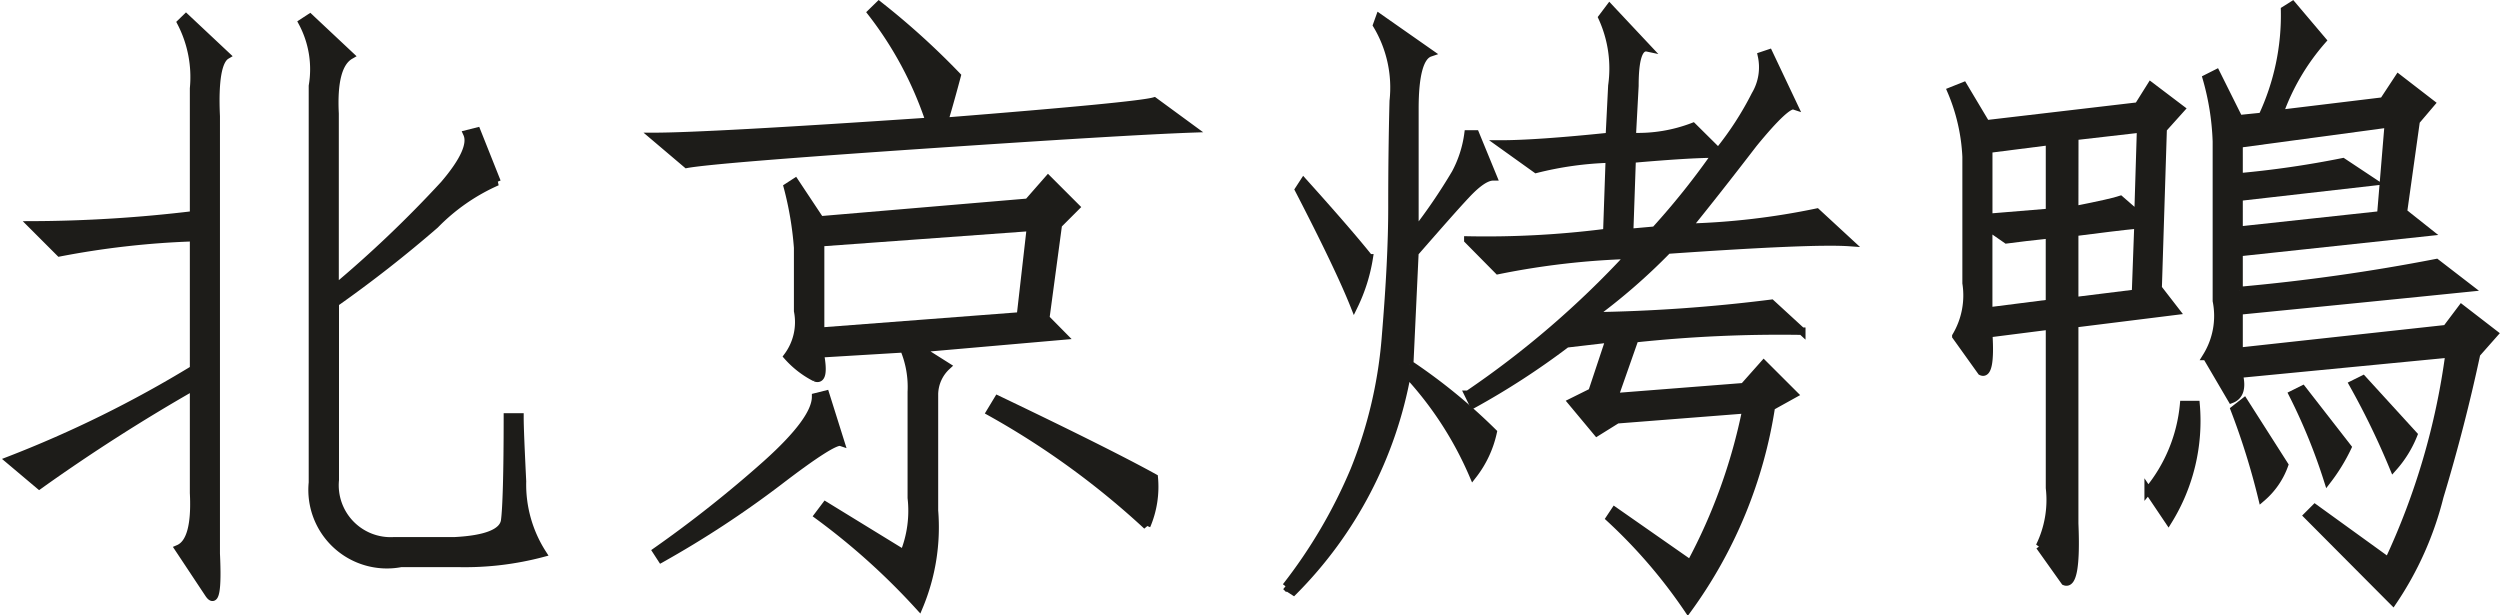 <?xml version="1.0" encoding="UTF-8"?> <svg xmlns="http://www.w3.org/2000/svg" viewBox="0 0 54.307 13.37"> <defs> <style>.cls-1{fill:#1d1c19;fill-rule:evenodd;}.cls-2{fill:none;stroke:#1d1c19;stroke-width:0.162px;}</style> </defs> <g id="Layer_2" data-name="Layer 2"> <g id="Layer_1-2" data-name="Layer 1"> <path class="cls-1" d="M7.611,1.206c-.258.148-.367.57-.332,1.261V6.26A25.392,25.392,0,0,0,9.643,4.006c.437-.511.6-.879.5-1.1l.218-.055.438,1.1a4.3,4.3,0,0,0-1.344.933c-.676.586-1.4,1.156-2.172,1.7v3.844a1.208,1.208,0,0,0,1.266,1.32h1.32c.692-.035,1.059-.183,1.094-.441s.059-1.008.059-2.25h.273c0,.219.02.688.055,1.4a2.768,2.768,0,0,0,.437,1.563,6.577,6.577,0,0,1-1.812.219H8.709a1.626,1.626,0,0,1-1.922-1.758V1.866A2.149,2.149,0,0,0,6.564.491l.168-.11ZM4.041.381l.879.825c-.184.109-.258.55-.223,1.32v9.5q.058,1.207-.164.879l-.656-.989q.381-.163.328-1.207V8.4A39.405,39.405,0,0,0,.853,10.545L.2,9.995A25.04,25.04,0,0,0,4.205,8.018V5.163a18.552,18.552,0,0,0-2.91.328L.689,4.885a30.013,30.013,0,0,0,3.516-.219V1.92A2.572,2.572,0,0,0,3.928.491ZM22.33,4.393l.438-.5.605.605-.383.383-.273,2.031L23.1,7.3l-3.133.274.605.382a.845.845,0,0,0-.273.606v2.527a4.467,4.467,0,0,1-.332,2.09,14.845,14.845,0,0,0-2.2-1.98l.165-.219,1.7,1.043a2.482,2.482,0,0,0,.164-1.207V8.51a2.14,2.14,0,0,0-.164-.933l-1.813.109c.074.4.039.578-.109.523a2.041,2.041,0,0,1-.606-.468,1.244,1.244,0,0,0,.223-.985V5.381a7.262,7.262,0,0,0-.223-1.32l.168-.109.547.824Zm-.164,2.469.219-1.922-4.559.332V7.194ZM19.092.108a16.46,16.46,0,0,1,1.7,1.539c-.078.293-.168.621-.277.988,2.785-.222,4.3-.367,4.558-.441L25.9,2.8q-1.482.053-5.933.356t-5.051.414L14.2,2.963q1.155,0,5.988-.328A7.909,7.909,0,0,0,18.924.272Zm5.82,11.316a17.654,17.654,0,0,0-3.406-2.472l.168-.278q2.414,1.155,3.4,1.7a2.152,2.152,0,0,1-.164,1.047Zm-10.656.547a26.41,26.41,0,0,0,2.39-1.894c.715-.641,1.071-1.125,1.071-1.457l.219-.055.328,1.043q-.159-.053-1.344.855a21.838,21.838,0,0,1-2.555,1.676Zm22.465.274A12.119,12.119,0,0,0,37.928,8.9l-2.8.219-.438.273-.55-.66.441-.219.383-1.152-.934.109A16.7,16.7,0,0,1,32,8.788l-.109-.223A20.252,20.252,0,0,0,35.4,5.545a16.965,16.965,0,0,0-2.859.332l-.656-.664a20.513,20.513,0,0,0,3.019-.164l.055-1.593a7.353,7.353,0,0,0-1.59.222l-.77-.551c.512,0,1.3-.054,2.36-.164l.055-1.1A2.663,2.663,0,0,0,34.8.381l.164-.218.824.878c-.184-.039-.273.239-.273.825l-.059,1.1a3.338,3.338,0,0,0,1.32-.218l.551.546a6.9,6.9,0,0,0,.8-1.234,1.173,1.173,0,0,0,.137-.851l.164-.055L38.971,2.3c-.106-.035-.4.238-.879.824q-.762.992-1.426,1.813a15.792,15.792,0,0,0,2.8-.328l.715.66c-.547-.039-1.868.019-3.953.164A13.131,13.131,0,0,1,34.58,6.862a35.055,35.055,0,0,0,3.9-.274l.66.606a29.619,29.619,0,0,0-3.625.164L35.072,8.62,37.877,8.4l.437-.492.657.656-.492.273a10.052,10.052,0,0,1-1.813,4.4,11.293,11.293,0,0,0-1.7-1.977l.109-.164ZM32.436,9.389a2.314,2.314,0,0,1-.438.934,7.676,7.676,0,0,0-1.43-2.2A8.95,8.95,0,0,1,28.1,12.85l-.168-.109a11.064,11.064,0,0,0,1.484-2.528A9.764,9.764,0,0,0,30.1,7.276c.09-1.082.137-2,.137-2.774s.008-1.539.028-2.308a2.637,2.637,0,0,0-.36-1.649l.059-.164,1.1.77c-.218.074-.328.476-.328,1.211V5.049a12.207,12.207,0,0,0,.879-1.289,2.509,2.509,0,0,0,.274-.851h.164l.383.933c-.145,0-.336.129-.575.383s-.613.68-1.125,1.266l-.113,2.418a12.329,12.329,0,0,1,1.813,1.48ZM35.951,5a16.448,16.448,0,0,0,1.32-1.653c-.4,0-1.007.039-1.816.11L35.4,5.049ZM28.318,3.952c.661.734,1.133,1.281,1.426,1.648a3.729,3.729,0,0,1-.328,1.043q-.329-.827-1.207-2.523ZM50.451.877a4.892,4.892,0,0,0-.933,1.59l2.253-.273.329-.5.714.551-.328.386-.277,1.977.551.437-4.121.442v.824a42.113,42.113,0,0,0,4.285-.606l.715.551q-2.145.218-5,.5v.875l4.5-.492.332-.441.714.551-.386.437q-.328,1.54-.8,3.105a7.166,7.166,0,0,1-1.016,2.278L50.123,11.2l.164-.164,1.594,1.152a15.371,15.371,0,0,0,1.32-4.5l-4.562.441c.074.293.019.477-.164.547l-.547-.933a1.674,1.674,0,0,0,.218-1.207V3.073A5.649,5.649,0,0,0,47.928,1.7l.218-.11.493.989.5-.051A5.175,5.175,0,0,0,49.627.217L49.8.108ZM46.99,2.8,46.881,6.26l.387.5-2.2.274v4.336c.039.918-.035,1.34-.218,1.265l-.547-.769a2.286,2.286,0,0,0,.218-1.266V7.081l-1.32.168c.039.621-.019.894-.164.824l-.551-.77a1.734,1.734,0,0,0,.223-1.152V3.405a4.128,4.128,0,0,0-.328-1.43l.273-.109.492.824,3.3-.387.274-.437.66.5Zm1.649,1.043a21.15,21.15,0,0,0,2.254-.328l.66.438-2.914.332V5l3.078-.333.164-1.976-3.242.437Zm-3.571.715c.551-.109.879-.184.993-.223l.382.332L46.5,2.8l-1.43.164ZM43.2,4.94V6.756l1.32-.168V5.1c-.367.039-.675.074-.933.109Zm0-.219,1.32-.109V3.073l-1.32.168Zm1.867,1.813,1.321-.164.054-1.485c-.367.035-.824.094-1.375.164Zm2.637,2.254a4.12,4.12,0,0,1-.6,2.523l-.441-.656a3.436,3.436,0,0,0,.77-1.867ZM49.627,10.1a1.684,1.684,0,0,1-.492.715,15.676,15.676,0,0,0-.6-1.922l.215-.168Zm2.805-.66a2.419,2.419,0,0,1-.442.715,16.809,16.809,0,0,0-.879-1.813l.219-.109ZM51,9.717a3.952,3.952,0,0,1-.438.715A12.516,12.516,0,0,0,49.8,8.565l.219-.109Z"></path> <path class="cls-2" d="M7.611,1.206c-.258.148-.367.57-.332,1.261V6.26A25.392,25.392,0,0,0,9.643,4.006c.437-.511.6-.879.5-1.1l.218-.055.438,1.1a4.3,4.3,0,0,0-1.344.933c-.676.586-1.4,1.156-2.172,1.7v3.844a1.208,1.208,0,0,0,1.266,1.32h1.32c.692-.035,1.059-.183,1.094-.441s.059-1.008.059-2.25h.273c0,.219.02.688.055,1.4a2.768,2.768,0,0,0,.437,1.563,6.577,6.577,0,0,1-1.812.219H8.709a1.626,1.626,0,0,1-1.922-1.758V1.866A2.149,2.149,0,0,0,6.564.491l.168-.11Z"></path> <path class="cls-2" d="M4.041.381l.879.825c-.184.109-.258.55-.223,1.32v9.5q.058,1.207-.164.879l-.656-.989q.381-.163.328-1.207V8.4A39.405,39.405,0,0,0,.853,10.545L.2,9.995A25.04,25.04,0,0,0,4.205,8.018V5.163a18.552,18.552,0,0,0-2.91.328L.689,4.885a30.013,30.013,0,0,0,3.516-.219V1.92A2.572,2.572,0,0,0,3.928.491Z"></path> <path class="cls-2" d="M22.33,4.393l.438-.5.605.605-.383.383-.273,2.031L23.1,7.3l-3.133.274.605.382a.845.845,0,0,0-.273.606v2.527a4.467,4.467,0,0,1-.332,2.09,14.845,14.845,0,0,0-2.2-1.98l.165-.219,1.7,1.043a2.482,2.482,0,0,0,.164-1.207V8.51a2.14,2.14,0,0,0-.164-.933l-1.813.109c.074.4.039.578-.109.523a2.041,2.041,0,0,1-.606-.468,1.244,1.244,0,0,0,.223-.985V5.381a7.262,7.262,0,0,0-.223-1.32l.168-.109.547.824Z"></path> <polygon class="cls-2" points="22.166 6.862 22.385 4.94 17.826 5.272 17.826 7.194 22.166 6.862"></polygon> <path class="cls-2" d="M19.092.108a16.46,16.46,0,0,1,1.7,1.539c-.078.293-.168.621-.277.988,2.785-.222,4.3-.367,4.558-.441L25.9,2.8q-1.482.053-5.933.356t-5.051.414L14.2,2.963q1.155,0,5.988-.328A7.909,7.909,0,0,0,18.924.272Z"></path> <path class="cls-2" d="M24.912,11.424a17.654,17.654,0,0,0-3.406-2.472l.168-.278q2.414,1.155,3.4,1.7a2.152,2.152,0,0,1-.164,1.047Z"></path> <path class="cls-2" d="M14.256,11.971a26.41,26.41,0,0,0,2.39-1.894c.715-.641,1.071-1.125,1.071-1.457l.219-.055.328,1.043q-.159-.053-1.344.855a21.838,21.838,0,0,1-2.555,1.676Z"></path> <path class="cls-2" d="M36.721,12.245A12.119,12.119,0,0,0,37.928,8.9l-2.8.219-.438.273-.55-.66.441-.219.383-1.152-.934.109A16.7,16.7,0,0,1,32,8.788l-.109-.223A20.252,20.252,0,0,0,35.4,5.545a16.965,16.965,0,0,0-2.859.332l-.656-.664a20.513,20.513,0,0,0,3.019-.164l.055-1.593a7.353,7.353,0,0,0-1.59.222l-.77-.551c.512,0,1.3-.054,2.36-.164l.055-1.1A2.663,2.663,0,0,0,34.8.381l.164-.218.824.878c-.184-.039-.273.239-.273.825l-.059,1.1a3.338,3.338,0,0,0,1.32-.218l.551.546a6.9,6.9,0,0,0,.8-1.234,1.173,1.173,0,0,0,.137-.851l.164-.055L38.971,2.3c-.106-.035-.4.238-.879.824q-.762.992-1.426,1.813a15.792,15.792,0,0,0,2.8-.328l.715.66c-.547-.039-1.868.019-3.953.164A13.131,13.131,0,0,1,34.58,6.862a35.055,35.055,0,0,0,3.9-.274l.66.606a29.619,29.619,0,0,0-3.625.164L35.072,8.62,37.877,8.4l.437-.492.657.656-.492.273a10.052,10.052,0,0,1-1.813,4.4,11.293,11.293,0,0,0-1.7-1.977l.109-.164Z"></path> <path class="cls-2" d="M32.436,9.389a2.314,2.314,0,0,1-.438.934,7.676,7.676,0,0,0-1.43-2.2A8.95,8.95,0,0,1,28.1,12.85l-.168-.109a11.064,11.064,0,0,0,1.484-2.528A9.764,9.764,0,0,0,30.1,7.276c.09-1.082.137-2,.137-2.774s.008-1.539.028-2.308a2.637,2.637,0,0,0-.36-1.649l.059-.164,1.1.77c-.218.074-.328.476-.328,1.211V5.049a12.207,12.207,0,0,0,.879-1.289,2.509,2.509,0,0,0,.274-.851h.164l.383.933c-.145,0-.336.129-.575.383s-.613.68-1.125,1.266l-.113,2.418a12.329,12.329,0,0,1,1.813,1.48Z"></path> <path class="cls-2" d="M35.951,5a16.448,16.448,0,0,0,1.32-1.653c-.4,0-1.007.039-1.816.11L35.4,5.049Z"></path> <path class="cls-2" d="M28.318,3.952c.661.734,1.133,1.281,1.426,1.648a3.729,3.729,0,0,1-.328,1.043q-.329-.827-1.207-2.523Z"></path> <path class="cls-2" d="M50.451.877a4.892,4.892,0,0,0-.933,1.59l2.253-.273.329-.5.714.551-.328.386-.277,1.977.551.437-4.121.442v.824a42.113,42.113,0,0,0,4.285-.606l.715.551q-2.145.218-5,.5v.875l4.5-.492.332-.441.714.551-.386.437q-.328,1.54-.8,3.105a7.166,7.166,0,0,1-1.016,2.278L50.123,11.2l.164-.164,1.594,1.152a15.371,15.371,0,0,0,1.32-4.5l-4.562.441c.074.293.019.477-.164.547l-.547-.933a1.674,1.674,0,0,0,.218-1.207V3.073A5.649,5.649,0,0,0,47.928,1.7l.218-.11.493.989.5-.051A5.175,5.175,0,0,0,49.627.217L49.8.108Z"></path> <path class="cls-2" d="M46.99,2.8,46.881,6.26l.387.5-2.2.274v4.336c.039.918-.035,1.34-.218,1.265l-.547-.769a2.286,2.286,0,0,0,.218-1.266V7.081l-1.32.168c.039.621-.019.894-.164.824l-.551-.77a1.734,1.734,0,0,0,.223-1.152V3.405a4.128,4.128,0,0,0-.328-1.43l.273-.109.492.824,3.3-.387.274-.437.66.5Z"></path> <path class="cls-2" d="M48.639,3.842a21.15,21.15,0,0,0,2.254-.328l.66.438-2.914.332V5l3.078-.333.164-1.976-3.242.437Z"></path> <path class="cls-2" d="M45.068,4.557c.551-.109.879-.184.993-.223l.382.332L46.5,2.8l-1.43.164Z"></path> <path class="cls-2" d="M43.2,4.94V6.756l1.32-.168V5.1c-.367.039-.675.074-.933.109Z"></path> <polygon class="cls-2" points="43.201 4.721 44.521 4.612 44.521 3.073 43.201 3.241 43.201 4.721"></polygon> <path class="cls-2" d="M45.068,6.534l1.321-.164.054-1.485c-.367.035-.824.094-1.375.164Z"></path> <path class="cls-2" d="M47.705,8.788a4.12,4.12,0,0,1-.6,2.523l-.441-.656a3.436,3.436,0,0,0,.77-1.867Z"></path> <path class="cls-2" d="M49.627,10.1a1.684,1.684,0,0,1-.492.715,15.676,15.676,0,0,0-.6-1.922l.215-.168Z"></path> <path class="cls-2" d="M52.432,9.444a2.419,2.419,0,0,1-.442.715,16.809,16.809,0,0,0-.879-1.813l.219-.109Z"></path> <path class="cls-2" d="M51,9.717a3.952,3.952,0,0,1-.438.715A12.516,12.516,0,0,0,49.8,8.565l.219-.109Z"></path> </g> </g> </svg> 
